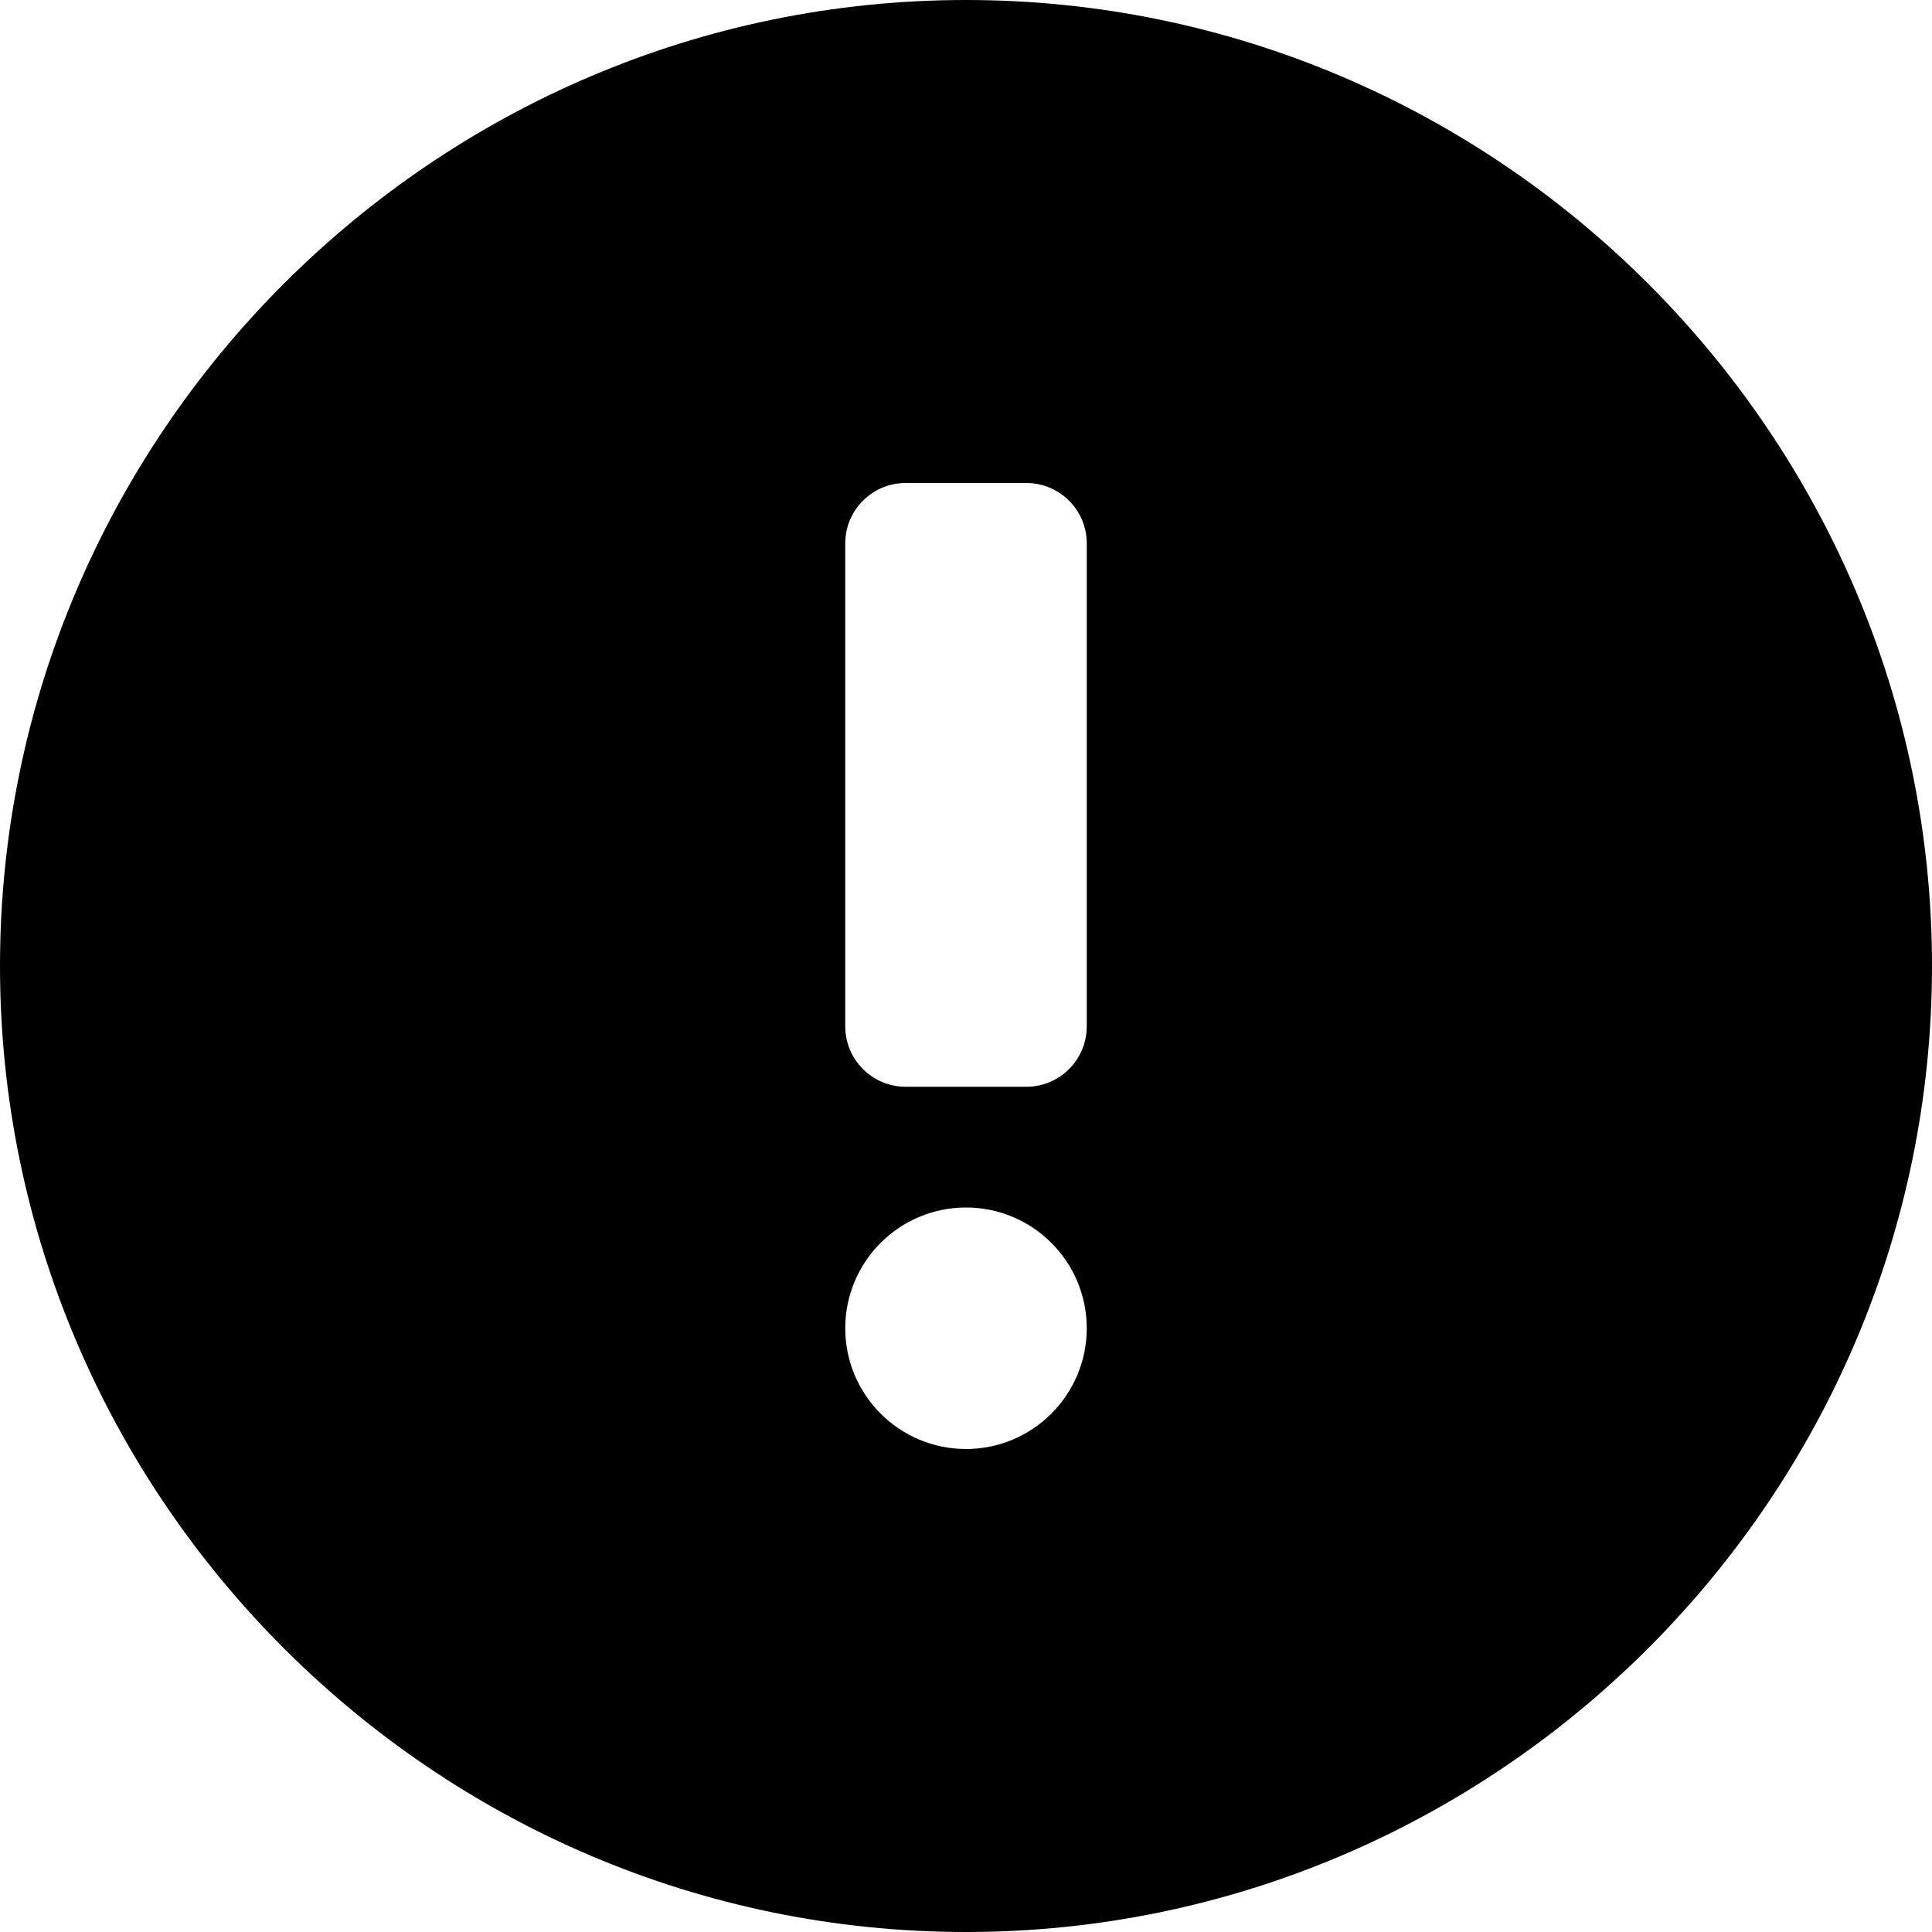 <svg width="16px" height="16px" viewBox="0 0 16 16" version="1.1" xmlns="http://www.w3.org/2000/svg" xmlns:xlink="http://www.w3.org/1999/xlink">
	<g id="HP---EN" stroke="none" stroke-width="1" fill="none" fill-rule="evenodd">
		<g id="Desktop---Tour-PDP" transform="translate(-506, -1011)" fill="#000000" fill-rule="nonzero">
			<g id="c-warning" transform="translate(506, 1011)">
				<path d="M8,0 C3.6,0 0,3.6 0,8 C0,12.4 3.6,16 8,16 C12.4,16 16,12.4 16,8 C16,3.6 12.4,0 8,0 Z M8,12 C7.448,12 7,11.552 7,11 C7,10.448 7.448,10 8,10 C8.552,10 9,10.448 9,11 C9,11.552 8.552,12 8,12 Z M9,8.5 C9,8.776 8.776,9 8.5,9 L7.5,9 C7.224,9 7,8.776 7,8.5 L7,4.5 C7,4.224 7.224,4 7.5,4 L8.5,4 C8.776,4 9,4.224 9,4.5 L9,8.5 Z" id="Shape"></path>
			</g>
		</g>
	</g>
</svg>
